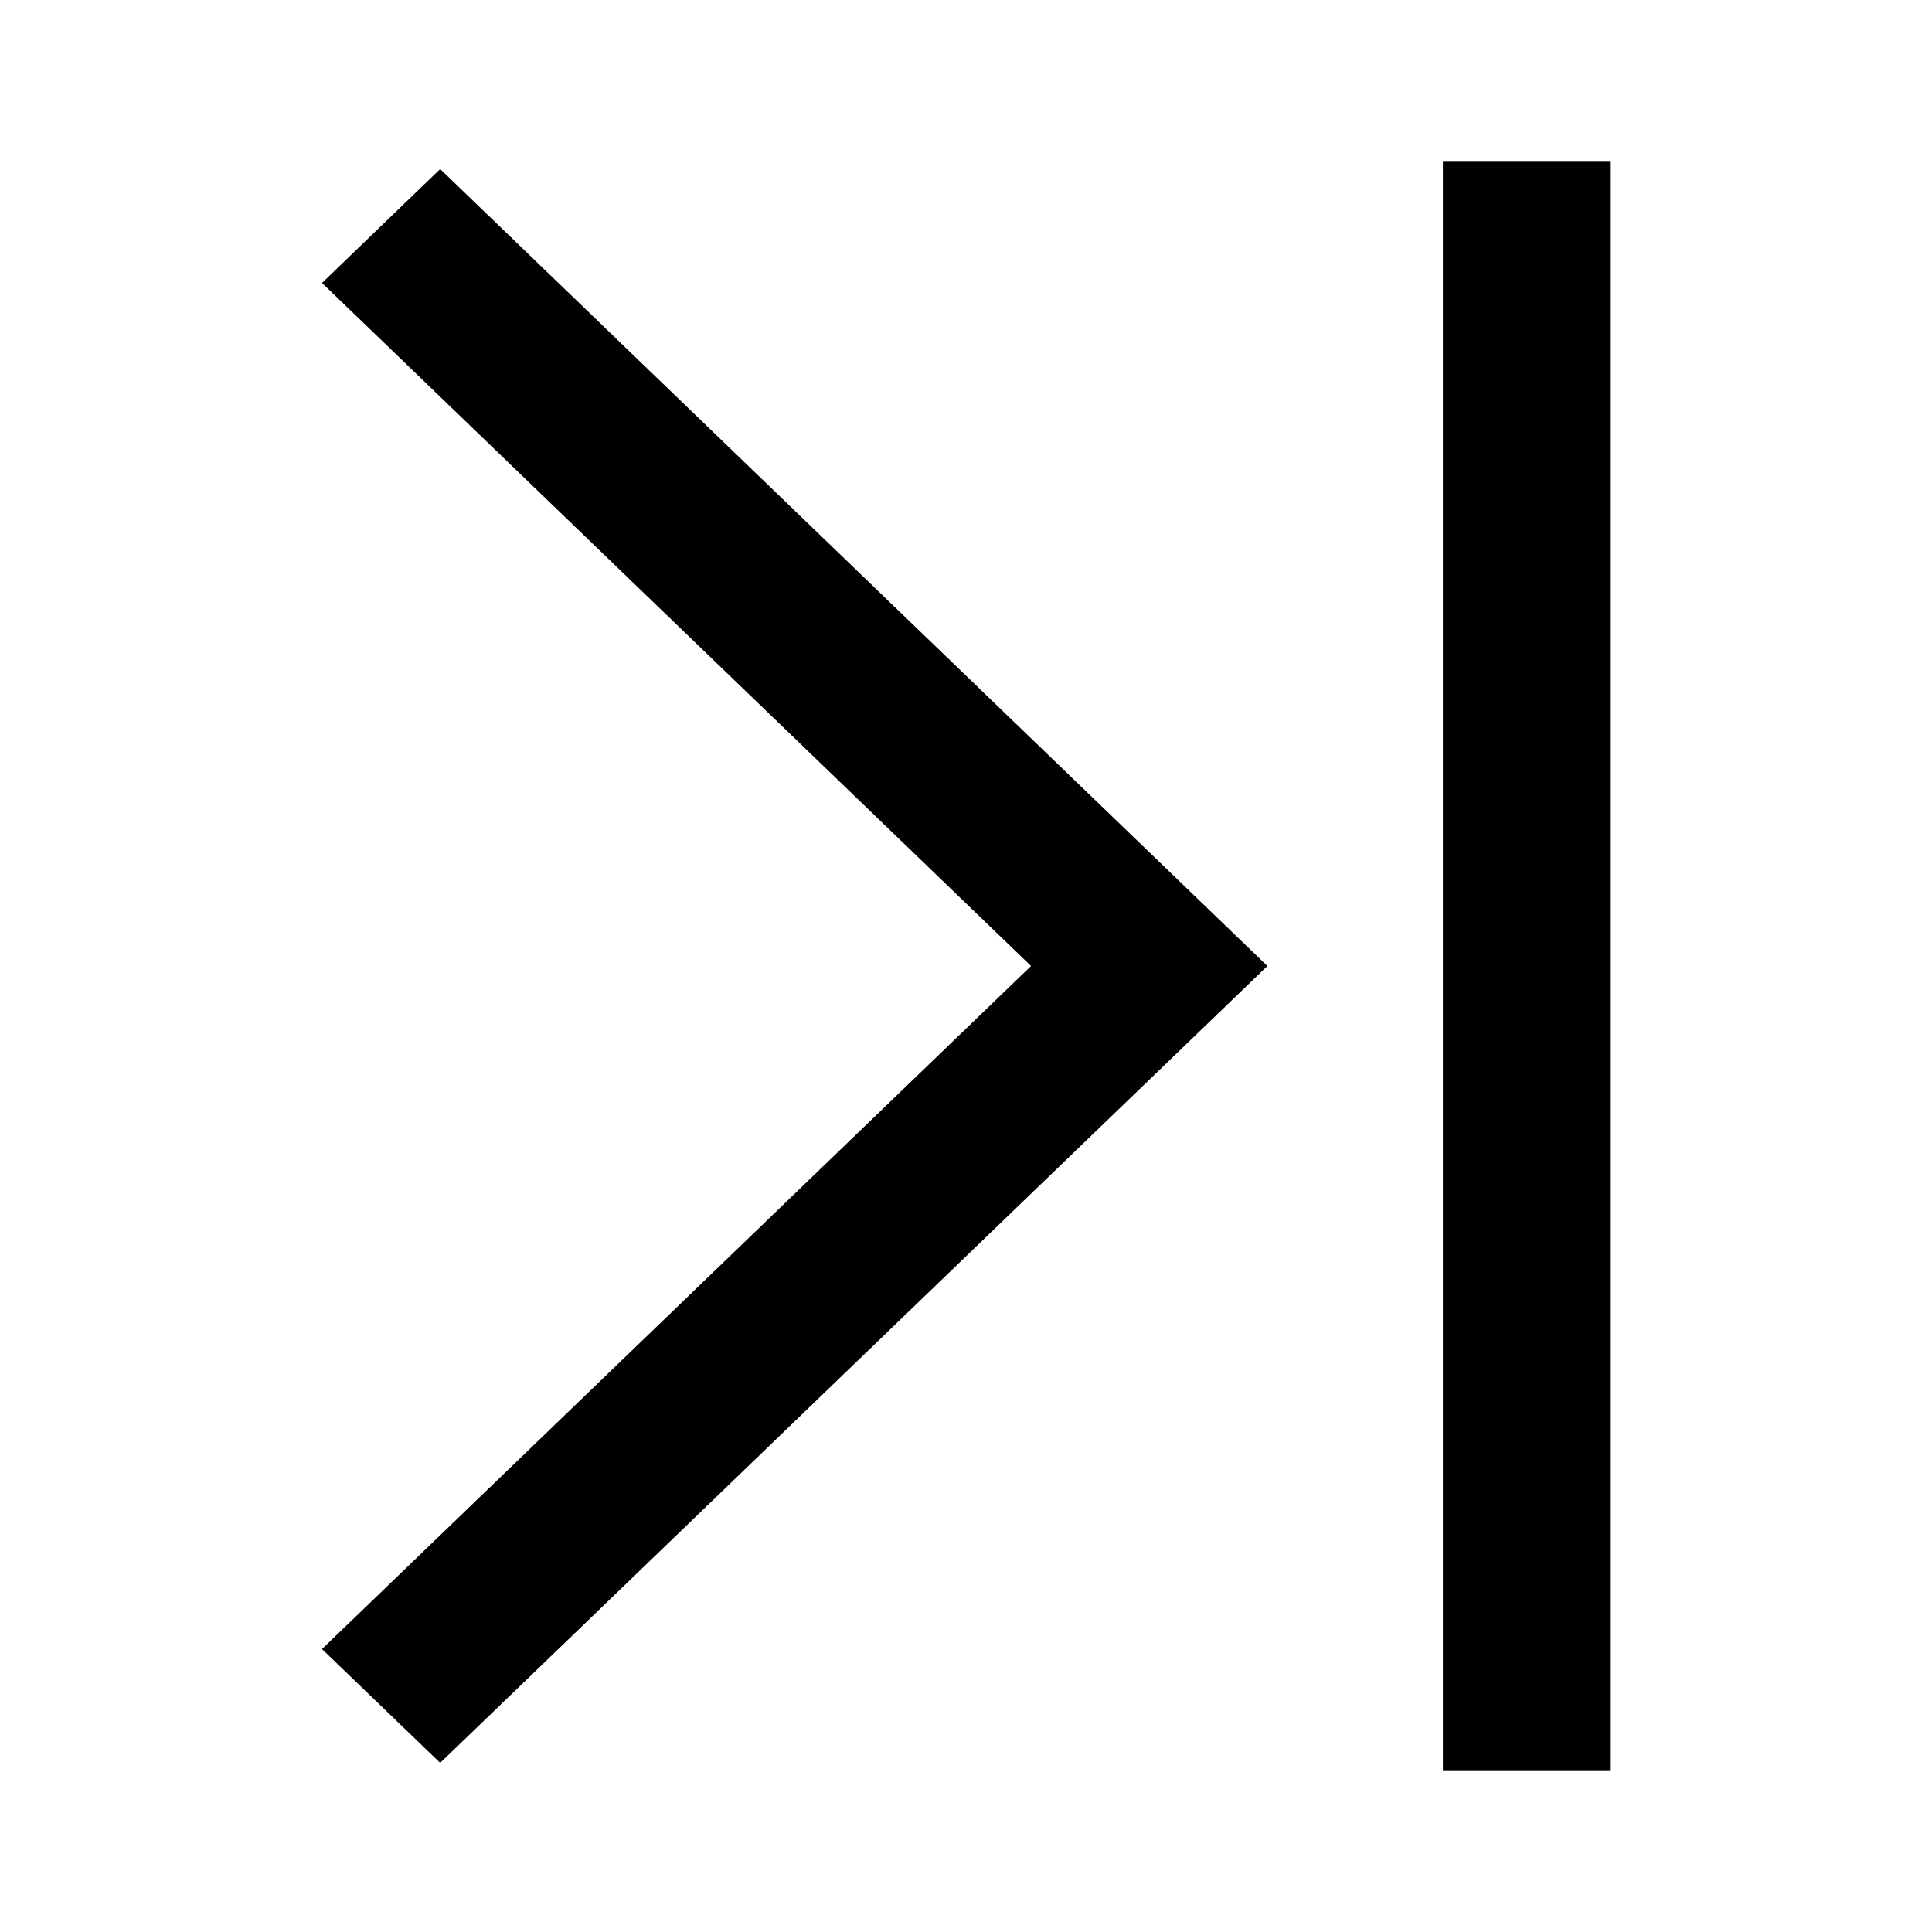 <?xml version="1.0" encoding="utf-8"?><!-- Uploaded to: SVG Repo, www.svgrepo.com, Generator: SVG Repo Mixer Tools -->
<svg width="800px" height="800px" viewBox="0 0 24 24" fill="none" xmlns="http://www.w3.org/2000/svg">
<path d="M17.924 2L17.924 22H20L20 2L17.924 2Z" fill="#000000"/>
<path d="M15.744 12L5.468 21.899L4 20.485L12.808 12L4 3.515L5.468 2.1L15.744 12Z" fill="#000000"/>
</svg>